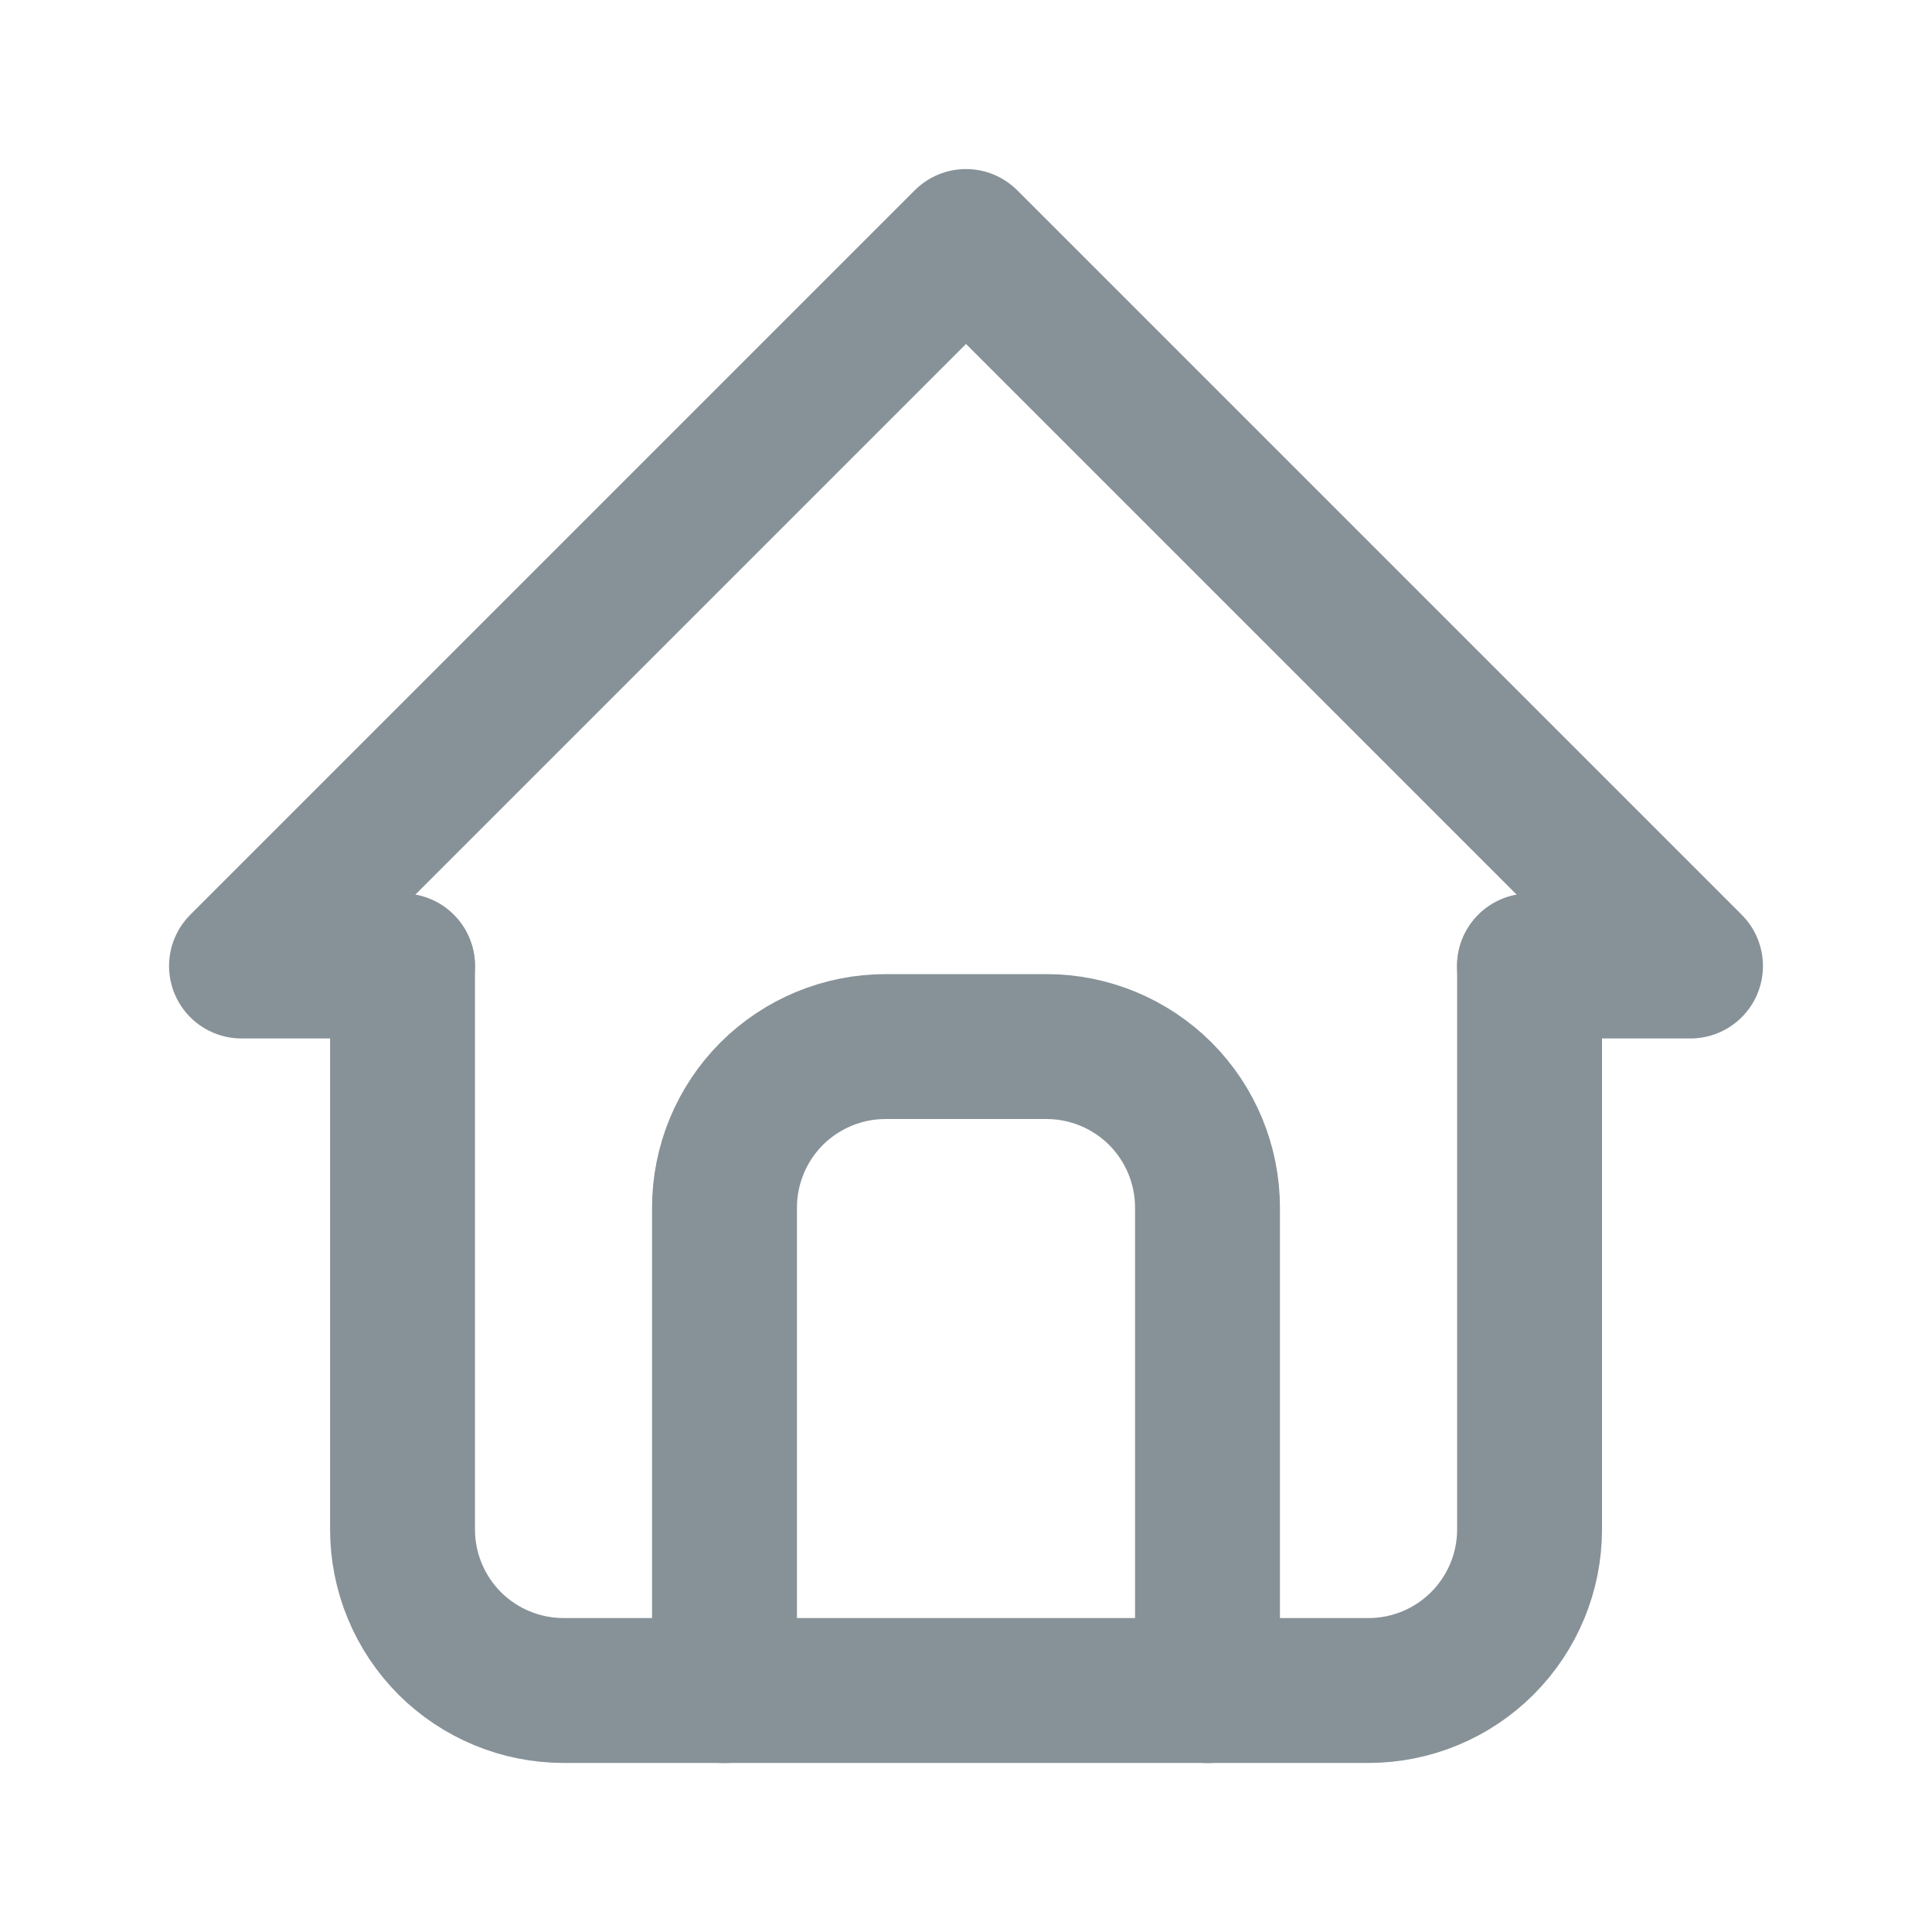 <svg width="20" height="20" viewBox="0 0 20 20" fill="none" xmlns="http://www.w3.org/2000/svg">
<g opacity="0.5" clip-path="url(#clip0_393_5736)">
<path d="M4.167 10H2.5L10 2.5L17.5 10H15.833" stroke="#102631" stroke-width="1.5" stroke-linecap="round" stroke-linejoin="round"/>
<path d="M4.167 10V15.833C4.167 16.275 4.343 16.699 4.655 17.012C4.968 17.324 5.392 17.5 5.834 17.5H14.167C14.609 17.5 15.033 17.324 15.345 17.012C15.658 16.699 15.834 16.275 15.834 15.833V10" stroke="#102631" stroke-width="1.5" stroke-linecap="round" stroke-linejoin="round"/>
<path d="M7.5 17.501V12.501C7.5 12.059 7.676 11.635 7.988 11.322C8.301 11.01 8.725 10.834 9.167 10.834H10.833C11.275 10.834 11.699 11.01 12.012 11.322C12.324 11.635 12.5 12.059 12.5 12.501V17.501" stroke="#102631" stroke-width="1.5" stroke-linecap="round" stroke-linejoin="round"/>
</g>
<defs>
<clipPath id="clip0_393_5736">
<rect width="20" height="20" fill="white"/>
</clipPath>
</defs>
</svg>
